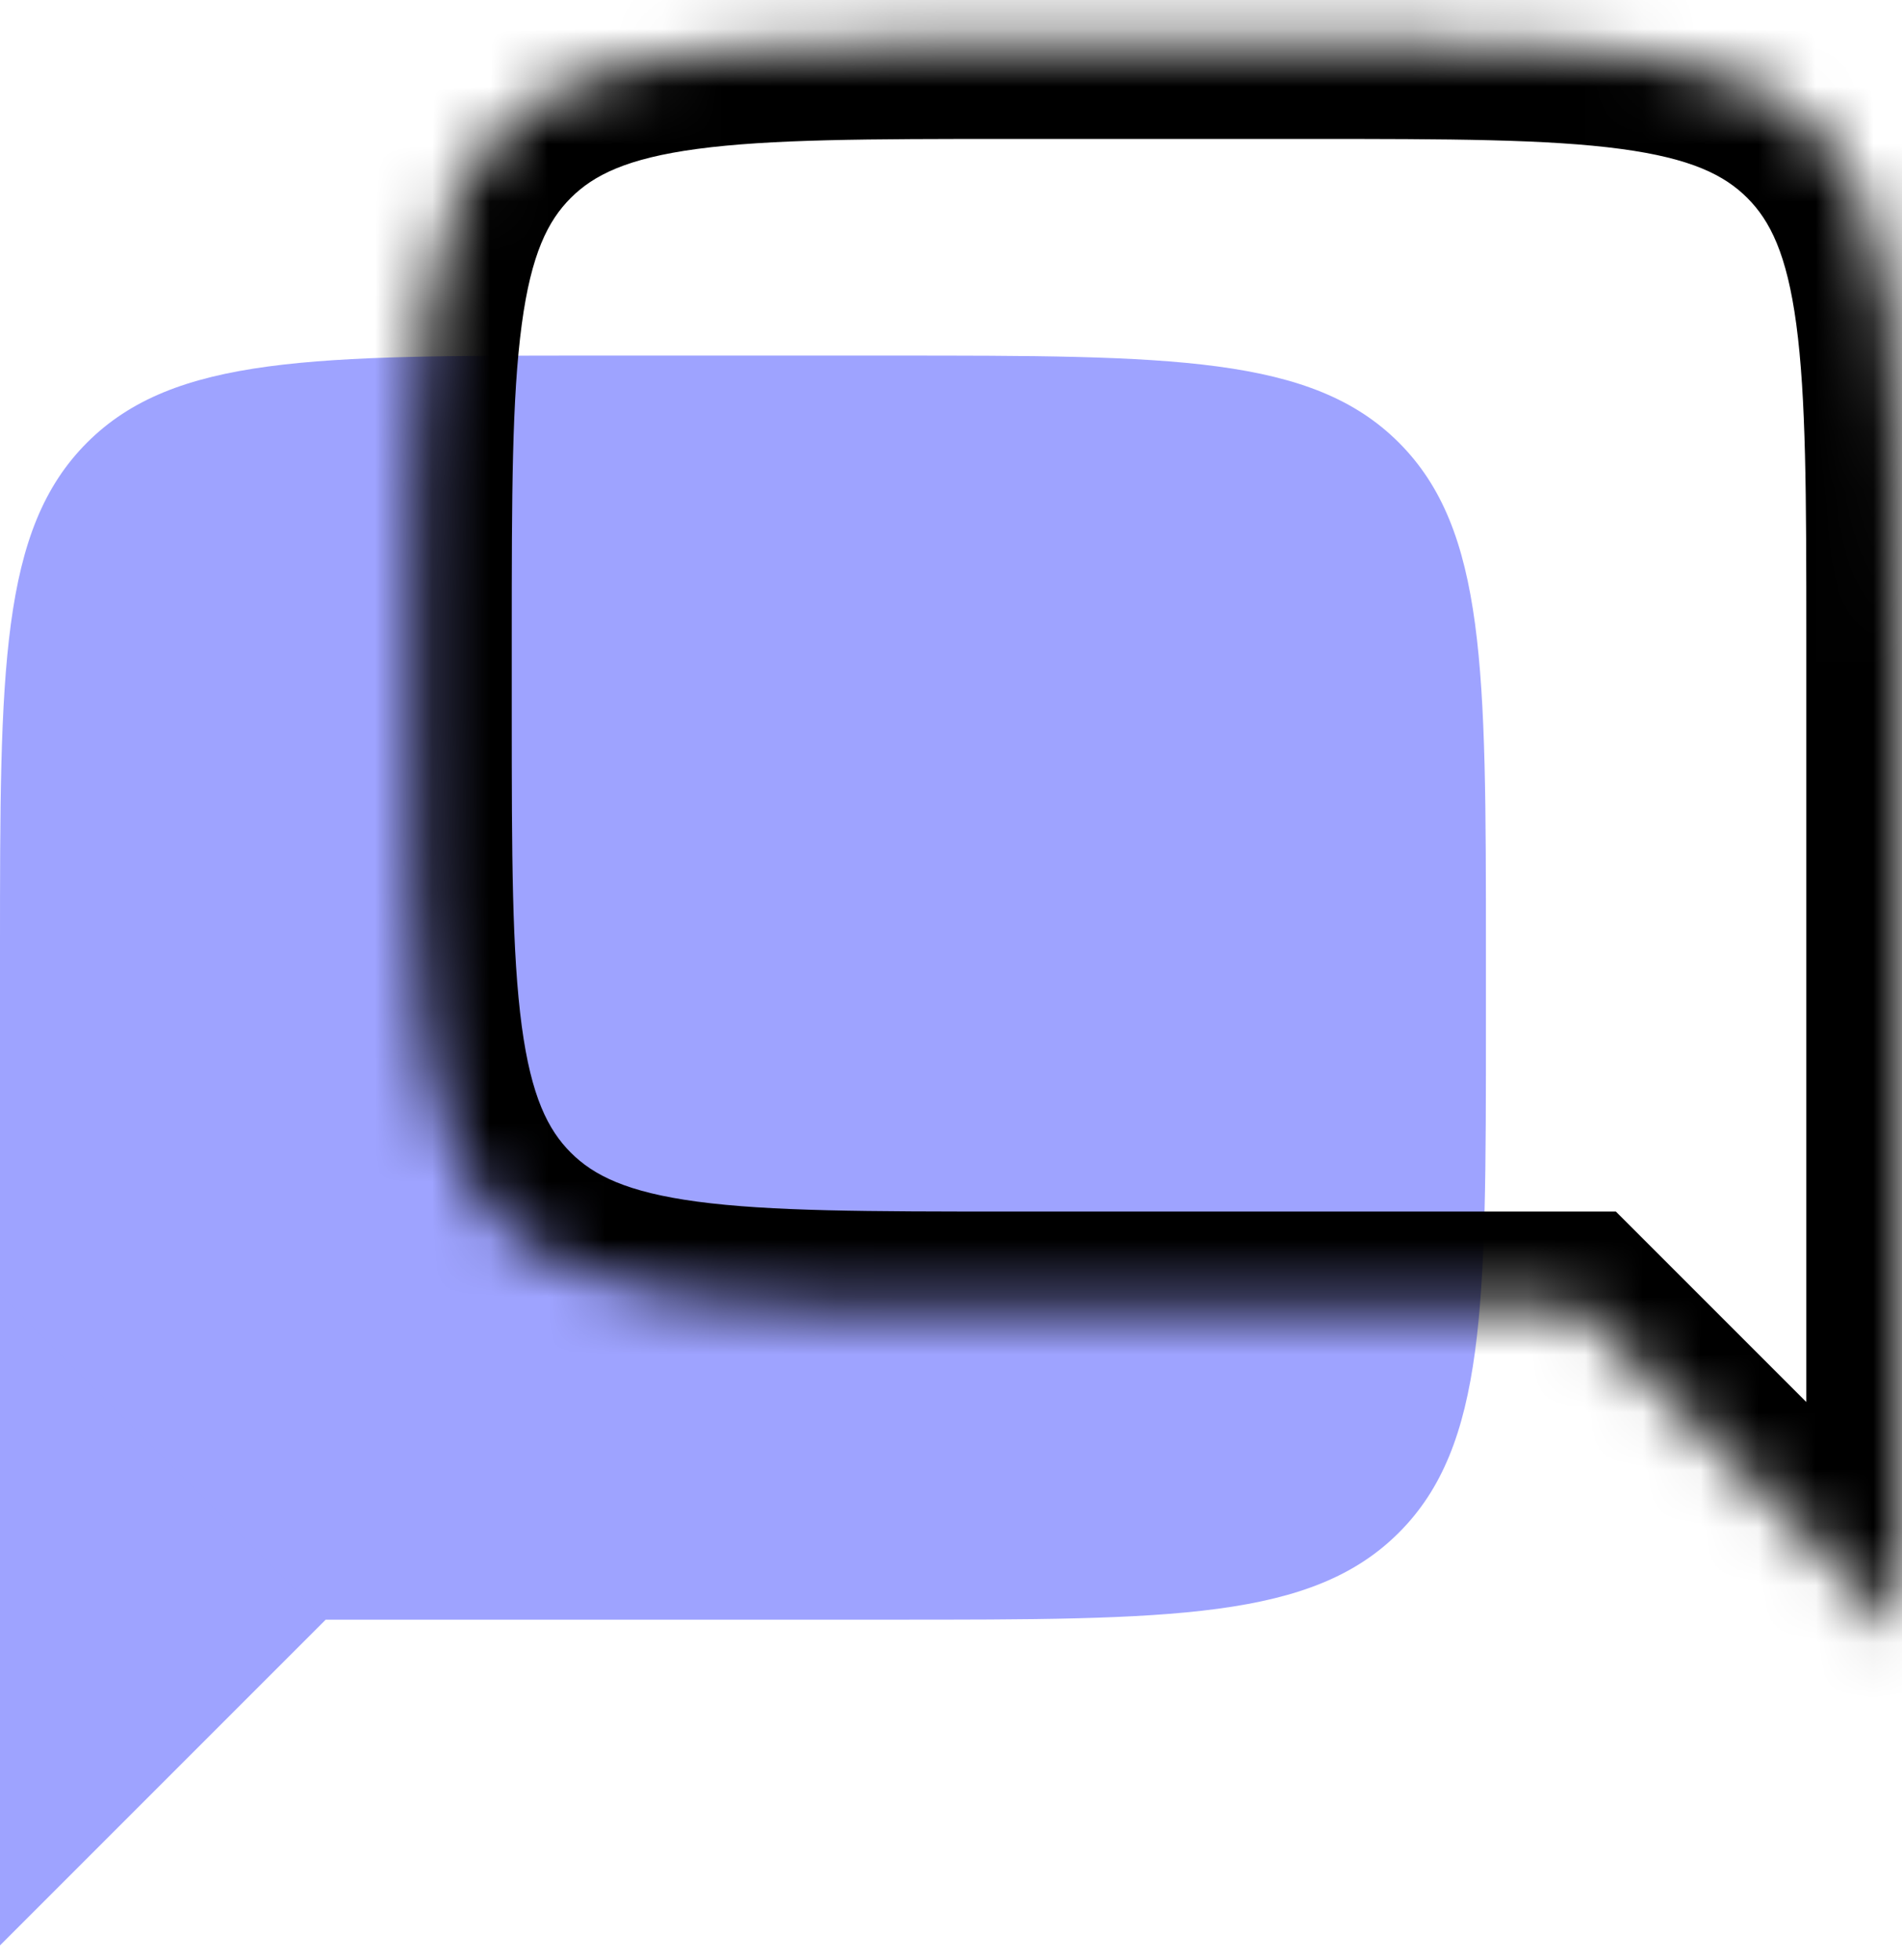 <svg width="33" height="34" viewBox="0 0 33 34" fill="none" xmlns="http://www.w3.org/2000/svg">
<path d="M25.781 16.482C25.781 11.62 25.781 9.19 24.271 7.679C22.761 6.169 20.33 6.169 15.469 6.169H10.312C5.451 6.169 3.02 6.169 1.51 7.679C0 9.19 0 11.62 0 16.482V28.099H15.469C20.33 28.099 22.761 28.099 24.271 26.589C25.781 25.079 25.781 22.648 25.781 17.787V16.482Z" fill="#9EA3FF"/>
<path d="M0 22.448V28.099V33.75L5.651 28.099L0 22.448Z" fill="#9EA3FF"/>
<mask id="path-3-inside-1_9471_95235" fill="white">
<path d="M22.688 0.75C27.549 0.75 29.98 0.75 31.49 2.26C33.001 3.77 33 6.201 33 11.062V28.331L27.349 22.68H17.531C12.67 22.68 10.239 22.68 8.729 21.17C7.218 19.66 7.219 17.228 7.219 12.367V11.062C7.219 6.201 7.218 3.77 8.729 2.26C10.239 0.75 12.67 0.75 17.531 0.75H22.688Z"/>
</mask>
<path d="M31.49 2.26L32.664 1.086L31.49 2.26ZM33 28.331L31.826 29.505L34.66 32.339V28.331H33ZM27.349 22.68L28.523 21.506L28.036 21.019H27.349V22.68ZM8.729 21.17L7.554 22.344L7.554 22.344L8.729 21.17ZM22.688 0.75V2.41C25.165 2.41 26.857 2.414 28.125 2.584C29.345 2.748 29.921 3.039 30.316 3.434L31.49 2.26L32.664 1.086C31.549 -0.029 30.155 -0.494 28.567 -0.707C27.026 -0.914 25.071 -0.91 22.688 -0.91V0.75ZM31.49 2.26L30.316 3.434C30.711 3.829 31.002 4.405 31.166 5.626C31.336 6.894 31.34 8.585 31.34 11.062H33H34.66C34.66 8.679 34.664 6.724 34.457 5.183C34.244 3.595 33.779 2.201 32.664 1.086L31.49 2.26ZM33 11.062H31.34V28.331H33H34.66V11.062H33ZM33 28.331L34.174 27.157L28.523 21.506L27.349 22.68L26.175 23.854L31.826 29.505L33 28.331ZM27.349 22.68V21.019H17.531V22.68V24.34H27.349V22.68ZM17.531 22.68V21.019C15.054 21.019 13.362 21.016 12.094 20.846C10.874 20.682 10.298 20.391 9.903 19.996L8.729 21.17L7.554 22.344C8.67 23.459 10.064 23.923 11.652 24.137C13.193 24.344 15.148 24.34 17.531 24.34V22.68ZM8.729 21.17L9.903 19.996C9.508 19.601 9.217 19.024 9.053 17.804C8.883 16.536 8.879 14.845 8.879 12.367H7.219H5.558C5.558 14.751 5.555 16.706 5.762 18.246C5.975 19.834 6.439 21.229 7.554 22.344L8.729 21.17ZM7.219 12.367H8.879V11.062H7.219H5.558V12.367H7.219ZM7.219 11.062H8.879C8.879 8.585 8.882 6.894 9.053 5.626C9.217 4.405 9.507 3.829 9.903 3.434L8.729 2.26L7.554 1.086C6.439 2.201 5.975 3.595 5.762 5.183C5.555 6.724 5.558 8.679 5.558 11.062H7.219ZM8.729 2.26L9.903 3.434C10.298 3.039 10.874 2.748 12.094 2.584C13.362 2.414 15.054 2.41 17.531 2.41V0.75V-0.91C15.148 -0.91 13.193 -0.914 11.652 -0.707C10.064 -0.494 8.67 -0.029 7.554 1.086L8.729 2.26ZM17.531 0.75V2.41H22.688V0.75V-0.91H17.531V0.75Z" fill="black" mask="url(#path-3-inside-1_9471_95235)"/>
</svg>
